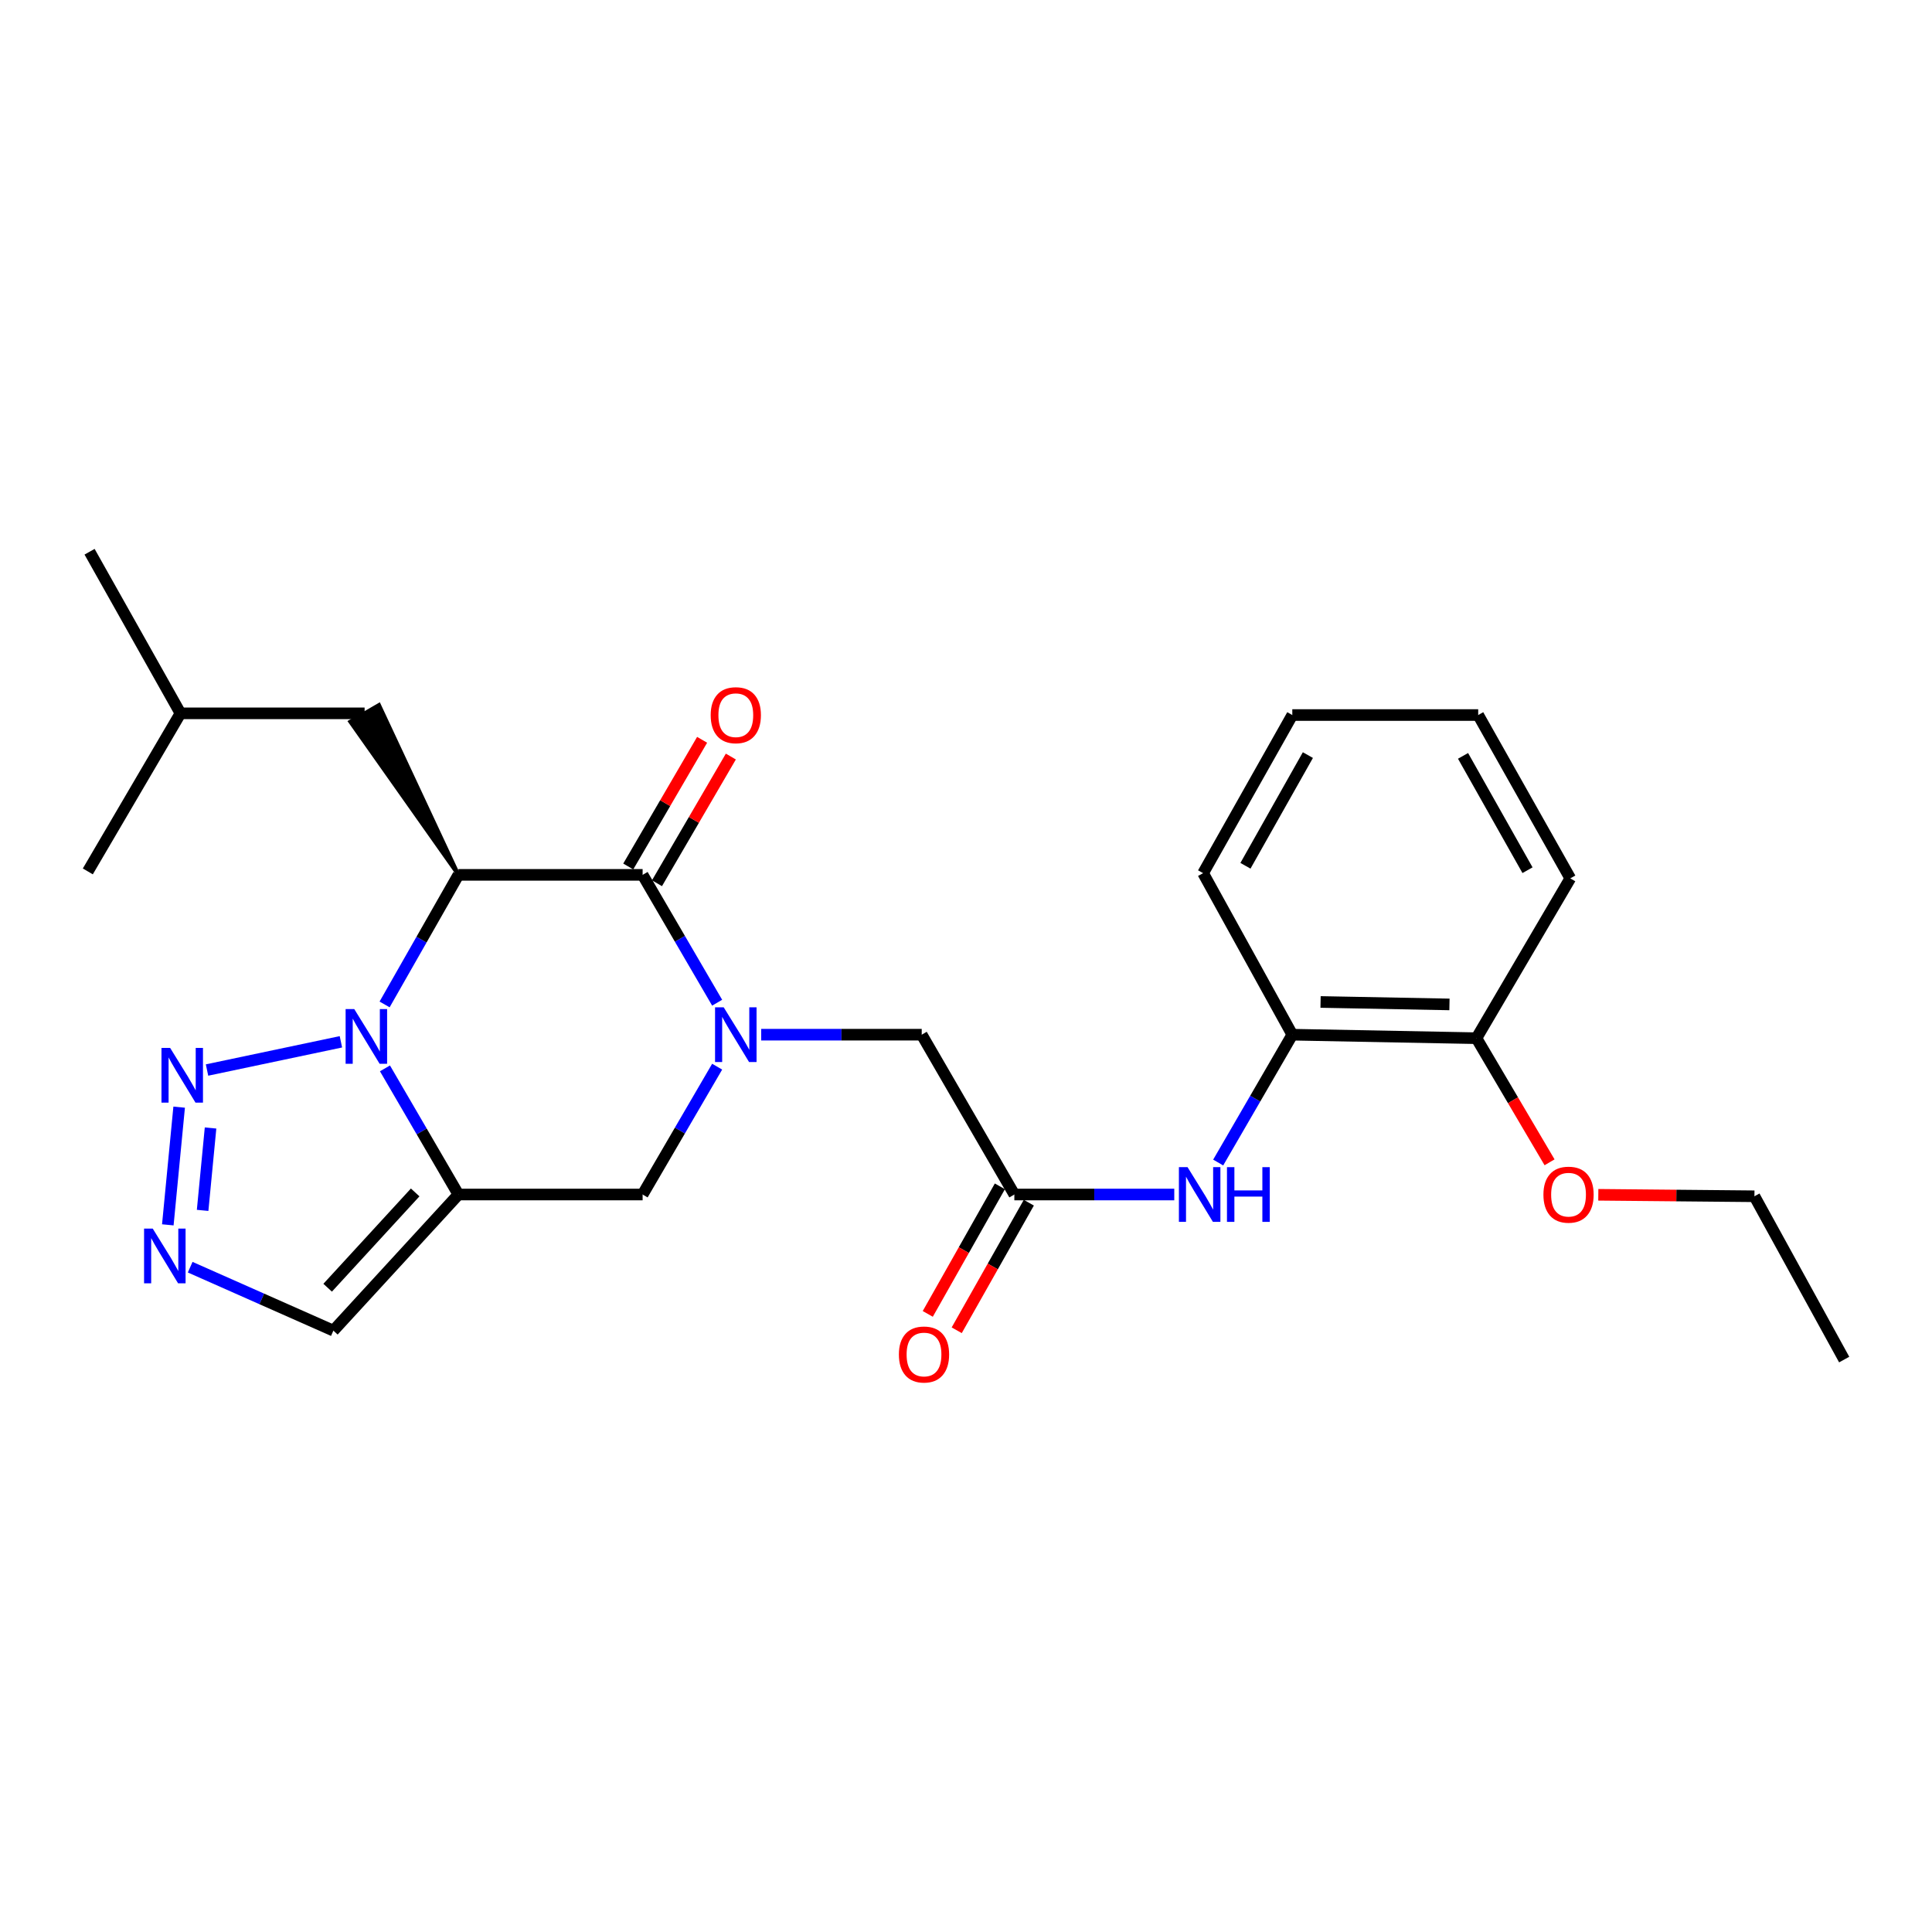 <?xml version='1.0' encoding='iso-8859-1'?>
<svg version='1.1' baseProfile='full'
              xmlns='http://www.w3.org/2000/svg'
                      xmlns:rdkit='http://www.rdkit.org/xml'
                      xmlns:xlink='http://www.w3.org/1999/xlink'
                  xml:space='preserve'
width='1000px' height='1000px' viewBox='0 0 1000 1000'>
<!-- END OF HEADER -->
<rect style='opacity:1.0;fill:#FFFFFF;stroke:none' width='1000' height='1000' x='0' y='0'> </rect>
<path class='bond-0' d='M 199.067,519.895 L 218.173,486.361' style='fill:none;fill-rule:evenodd;stroke:#0000FF;stroke-width:6px;stroke-linecap:butt;stroke-linejoin:miter;stroke-opacity:1' />
<path class='bond-0' d='M 218.173,486.361 L 237.279,452.827' style='fill:none;fill-rule:evenodd;stroke:#000000;stroke-width:6px;stroke-linecap:butt;stroke-linejoin:miter;stroke-opacity:1' />
<path class='bond-1' d='M 199.254,552.988 L 218.267,585.633' style='fill:none;fill-rule:evenodd;stroke:#0000FF;stroke-width:6px;stroke-linecap:butt;stroke-linejoin:miter;stroke-opacity:1' />
<path class='bond-1' d='M 218.267,585.633 L 237.279,618.278' style='fill:none;fill-rule:evenodd;stroke:#000000;stroke-width:6px;stroke-linecap:butt;stroke-linejoin:miter;stroke-opacity:1' />
<path class='bond-4' d='M 176.454,539.238 L 107.158,553.846' style='fill:none;fill-rule:evenodd;stroke:#0000FF;stroke-width:6px;stroke-linecap:butt;stroke-linejoin:miter;stroke-opacity:1' />
<path class='bond-3' d='M 237.279,452.827 L 332.617,452.827' style='fill:none;fill-rule:evenodd;stroke:#000000;stroke-width:6px;stroke-linecap:butt;stroke-linejoin:miter;stroke-opacity:1' />
<path class='bond-11' d='M 237.279,452.827 L 196.163,364.899 L 181.278,373.544 Z' style='fill:#000000;fill-rule:evenodd;fill-opacity:1;stroke:#000000;stroke-width:2px;stroke-linecap:butt;stroke-linejoin:miter;stroke-opacity:1;' />
<path class='bond-6' d='M 237.279,618.278 L 332.617,618.278' style='fill:none;fill-rule:evenodd;stroke:#000000;stroke-width:6px;stroke-linecap:butt;stroke-linejoin:miter;stroke-opacity:1' />
<path class='bond-7' d='M 237.279,618.278 L 172.56,688.735' style='fill:none;fill-rule:evenodd;stroke:#000000;stroke-width:6px;stroke-linecap:butt;stroke-linejoin:miter;stroke-opacity:1' />
<path class='bond-7' d='M 214.895,617.202 L 169.591,666.522' style='fill:none;fill-rule:evenodd;stroke:#000000;stroke-width:6px;stroke-linecap:butt;stroke-linejoin:miter;stroke-opacity:1' />
<path class='bond-2' d='M 371.199,552.107 L 351.908,585.192' style='fill:none;fill-rule:evenodd;stroke:#0000FF;stroke-width:6px;stroke-linecap:butt;stroke-linejoin:miter;stroke-opacity:1' />
<path class='bond-2' d='M 351.908,585.192 L 332.617,618.278' style='fill:none;fill-rule:evenodd;stroke:#000000;stroke-width:6px;stroke-linecap:butt;stroke-linejoin:miter;stroke-opacity:1' />
<path class='bond-10' d='M 393.997,535.553 L 435.538,535.553' style='fill:none;fill-rule:evenodd;stroke:#0000FF;stroke-width:6px;stroke-linecap:butt;stroke-linejoin:miter;stroke-opacity:1' />
<path class='bond-10' d='M 435.538,535.553 L 477.079,535.553' style='fill:none;fill-rule:evenodd;stroke:#000000;stroke-width:6px;stroke-linecap:butt;stroke-linejoin:miter;stroke-opacity:1' />
<path class='bond-27' d='M 371.199,518.999 L 351.908,485.913' style='fill:none;fill-rule:evenodd;stroke:#0000FF;stroke-width:6px;stroke-linecap:butt;stroke-linejoin:miter;stroke-opacity:1' />
<path class='bond-27' d='M 351.908,485.913 L 332.617,452.827' style='fill:none;fill-rule:evenodd;stroke:#000000;stroke-width:6px;stroke-linecap:butt;stroke-linejoin:miter;stroke-opacity:1' />
<path class='bond-13' d='M 340.052,457.162 L 359.168,424.376' style='fill:none;fill-rule:evenodd;stroke:#000000;stroke-width:6px;stroke-linecap:butt;stroke-linejoin:miter;stroke-opacity:1' />
<path class='bond-13' d='M 359.168,424.376 L 378.284,391.59' style='fill:none;fill-rule:evenodd;stroke:#FF0000;stroke-width:6px;stroke-linecap:butt;stroke-linejoin:miter;stroke-opacity:1' />
<path class='bond-13' d='M 325.183,448.492 L 344.298,415.706' style='fill:none;fill-rule:evenodd;stroke:#000000;stroke-width:6px;stroke-linecap:butt;stroke-linejoin:miter;stroke-opacity:1' />
<path class='bond-13' d='M 344.298,415.706 L 363.414,382.921' style='fill:none;fill-rule:evenodd;stroke:#FF0000;stroke-width:6px;stroke-linecap:butt;stroke-linejoin:miter;stroke-opacity:1' />
<path class='bond-5' d='M 92.729,573.061 L 86.861,633.979' style='fill:none;fill-rule:evenodd;stroke:#0000FF;stroke-width:6px;stroke-linecap:butt;stroke-linejoin:miter;stroke-opacity:1' />
<path class='bond-5' d='M 108.982,583.849 L 104.875,626.492' style='fill:none;fill-rule:evenodd;stroke:#0000FF;stroke-width:6px;stroke-linecap:butt;stroke-linejoin:miter;stroke-opacity:1' />
<path class='bond-26' d='M 98.437,655.89 L 135.498,672.312' style='fill:none;fill-rule:evenodd;stroke:#0000FF;stroke-width:6px;stroke-linecap:butt;stroke-linejoin:miter;stroke-opacity:1' />
<path class='bond-26' d='M 135.498,672.312 L 172.56,688.735' style='fill:none;fill-rule:evenodd;stroke:#000000;stroke-width:6px;stroke-linecap:butt;stroke-linejoin:miter;stroke-opacity:1' />
<path class='bond-8' d='M 525.025,618.278 L 477.079,535.553' style='fill:none;fill-rule:evenodd;stroke:#000000;stroke-width:6px;stroke-linecap:butt;stroke-linejoin:miter;stroke-opacity:1' />
<path class='bond-9' d='M 525.025,618.278 L 566.412,618.278' style='fill:none;fill-rule:evenodd;stroke:#000000;stroke-width:6px;stroke-linecap:butt;stroke-linejoin:miter;stroke-opacity:1' />
<path class='bond-9' d='M 566.412,618.278 L 607.8,618.278' style='fill:none;fill-rule:evenodd;stroke:#0000FF;stroke-width:6px;stroke-linecap:butt;stroke-linejoin:miter;stroke-opacity:1' />
<path class='bond-14' d='M 517.533,614.043 L 498.871,647.058' style='fill:none;fill-rule:evenodd;stroke:#000000;stroke-width:6px;stroke-linecap:butt;stroke-linejoin:miter;stroke-opacity:1' />
<path class='bond-14' d='M 498.871,647.058 L 480.209,680.073' style='fill:none;fill-rule:evenodd;stroke:#FF0000;stroke-width:6px;stroke-linecap:butt;stroke-linejoin:miter;stroke-opacity:1' />
<path class='bond-14' d='M 532.517,622.513 L 513.856,655.528' style='fill:none;fill-rule:evenodd;stroke:#000000;stroke-width:6px;stroke-linecap:butt;stroke-linejoin:miter;stroke-opacity:1' />
<path class='bond-14' d='M 513.856,655.528 L 495.194,688.543' style='fill:none;fill-rule:evenodd;stroke:#FF0000;stroke-width:6px;stroke-linecap:butt;stroke-linejoin:miter;stroke-opacity:1' />
<path class='bond-12' d='M 630.532,601.727 L 649.713,568.64' style='fill:none;fill-rule:evenodd;stroke:#0000FF;stroke-width:6px;stroke-linecap:butt;stroke-linejoin:miter;stroke-opacity:1' />
<path class='bond-12' d='M 649.713,568.64 L 668.893,535.553' style='fill:none;fill-rule:evenodd;stroke:#000000;stroke-width:6px;stroke-linecap:butt;stroke-linejoin:miter;stroke-opacity:1' />
<path class='bond-17' d='M 188.72,369.222 L 93.411,369.222' style='fill:none;fill-rule:evenodd;stroke:#000000;stroke-width:6px;stroke-linecap:butt;stroke-linejoin:miter;stroke-opacity:1' />
<path class='bond-15' d='M 668.893,535.553 L 764.203,537.369' style='fill:none;fill-rule:evenodd;stroke:#000000;stroke-width:6px;stroke-linecap:butt;stroke-linejoin:miter;stroke-opacity:1' />
<path class='bond-15' d='M 683.518,518.616 L 750.235,519.887' style='fill:none;fill-rule:evenodd;stroke:#000000;stroke-width:6px;stroke-linecap:butt;stroke-linejoin:miter;stroke-opacity:1' />
<path class='bond-18' d='M 668.893,535.553 L 622.726,451.947' style='fill:none;fill-rule:evenodd;stroke:#000000;stroke-width:6px;stroke-linecap:butt;stroke-linejoin:miter;stroke-opacity:1' />
<path class='bond-16' d='M 764.203,537.369 L 783.128,569.49' style='fill:none;fill-rule:evenodd;stroke:#000000;stroke-width:6px;stroke-linecap:butt;stroke-linejoin:miter;stroke-opacity:1' />
<path class='bond-16' d='M 783.128,569.49 L 802.052,601.61' style='fill:none;fill-rule:evenodd;stroke:#FF0000;stroke-width:6px;stroke-linecap:butt;stroke-linejoin:miter;stroke-opacity:1' />
<path class='bond-19' d='M 764.203,537.369 L 812.781,454.644' style='fill:none;fill-rule:evenodd;stroke:#000000;stroke-width:6px;stroke-linecap:butt;stroke-linejoin:miter;stroke-opacity:1' />
<path class='bond-20' d='M 827.278,618.423 L 867.684,618.805' style='fill:none;fill-rule:evenodd;stroke:#FF0000;stroke-width:6px;stroke-linecap:butt;stroke-linejoin:miter;stroke-opacity:1' />
<path class='bond-20' d='M 867.684,618.805 L 908.091,619.186' style='fill:none;fill-rule:evenodd;stroke:#000000;stroke-width:6px;stroke-linecap:butt;stroke-linejoin:miter;stroke-opacity:1' />
<path class='bond-21' d='M 93.411,369.222 L 45.455,451.039' style='fill:none;fill-rule:evenodd;stroke:#000000;stroke-width:6px;stroke-linecap:butt;stroke-linejoin:miter;stroke-opacity:1' />
<path class='bond-22' d='M 93.411,369.222 L 46.363,285.578' style='fill:none;fill-rule:evenodd;stroke:#000000;stroke-width:6px;stroke-linecap:butt;stroke-linejoin:miter;stroke-opacity:1' />
<path class='bond-24' d='M 622.726,451.947 L 668.893,370.102' style='fill:none;fill-rule:evenodd;stroke:#000000;stroke-width:6px;stroke-linecap:butt;stroke-linejoin:miter;stroke-opacity:1' />
<path class='bond-24' d='M 644.643,448.127 L 676.96,390.835' style='fill:none;fill-rule:evenodd;stroke:#000000;stroke-width:6px;stroke-linecap:butt;stroke-linejoin:miter;stroke-opacity:1' />
<path class='bond-28' d='M 812.781,454.644 L 765.112,370.102' style='fill:none;fill-rule:evenodd;stroke:#000000;stroke-width:6px;stroke-linecap:butt;stroke-linejoin:miter;stroke-opacity:1' />
<path class='bond-28' d='M 790.637,450.417 L 757.269,391.237' style='fill:none;fill-rule:evenodd;stroke:#000000;stroke-width:6px;stroke-linecap:butt;stroke-linejoin:miter;stroke-opacity:1' />
<path class='bond-23' d='M 908.091,619.186 L 954.545,703.71' style='fill:none;fill-rule:evenodd;stroke:#000000;stroke-width:6px;stroke-linecap:butt;stroke-linejoin:miter;stroke-opacity:1' />
<path class='bond-25' d='M 668.893,370.102 L 765.112,370.102' style='fill:none;fill-rule:evenodd;stroke:#000000;stroke-width:6px;stroke-linecap:butt;stroke-linejoin:miter;stroke-opacity:1' />
<path  class='atom-0' d='M 183.369 522.301
L 192.649 537.301
Q 193.569 538.781, 195.049 541.461
Q 196.529 544.141, 196.609 544.301
L 196.609 522.301
L 200.369 522.301
L 200.369 550.621
L 196.489 550.621
L 186.529 534.221
Q 185.369 532.301, 184.129 530.101
Q 182.929 527.901, 182.569 527.221
L 182.569 550.621
L 178.889 550.621
L 178.889 522.301
L 183.369 522.301
' fill='#0000FF'/>
<path  class='atom-3' d='M 374.591 521.393
L 383.871 536.393
Q 384.791 537.873, 386.271 540.553
Q 387.751 543.233, 387.831 543.393
L 387.831 521.393
L 391.591 521.393
L 391.591 549.713
L 387.711 549.713
L 377.751 533.313
Q 376.591 531.393, 375.351 529.193
Q 374.151 526.993, 373.791 526.313
L 373.791 549.713
L 370.111 549.713
L 370.111 521.393
L 374.591 521.393
' fill='#0000FF'/>
<path  class='atom-5' d='M 88.059 542.392
L 97.339 557.392
Q 98.259 558.872, 99.739 561.552
Q 101.219 564.232, 101.299 564.392
L 101.299 542.392
L 105.059 542.392
L 105.059 570.712
L 101.179 570.712
L 91.219 554.312
Q 90.059 552.392, 88.819 550.192
Q 87.619 547.992, 87.259 547.312
L 87.259 570.712
L 83.579 570.712
L 83.579 542.392
L 88.059 542.392
' fill='#0000FF'/>
<path  class='atom-6' d='M 79.051 635.913
L 88.331 650.913
Q 89.251 652.393, 90.731 655.073
Q 92.211 657.753, 92.291 657.913
L 92.291 635.913
L 96.051 635.913
L 96.051 664.233
L 92.171 664.233
L 82.211 647.833
Q 81.051 645.913, 79.811 643.713
Q 78.611 641.513, 78.251 640.833
L 78.251 664.233
L 74.571 664.233
L 74.571 635.913
L 79.051 635.913
' fill='#0000FF'/>
<path  class='atom-10' d='M 614.677 604.118
L 623.957 619.118
Q 624.877 620.598, 626.357 623.278
Q 627.837 625.958, 627.917 626.118
L 627.917 604.118
L 631.677 604.118
L 631.677 632.438
L 627.797 632.438
L 617.837 616.038
Q 616.677 614.118, 615.437 611.918
Q 614.237 609.718, 613.877 609.038
L 613.877 632.438
L 610.197 632.438
L 610.197 604.118
L 614.677 604.118
' fill='#0000FF'/>
<path  class='atom-10' d='M 635.077 604.118
L 638.917 604.118
L 638.917 616.158
L 653.397 616.158
L 653.397 604.118
L 657.237 604.118
L 657.237 632.438
L 653.397 632.438
L 653.397 619.358
L 638.917 619.358
L 638.917 632.438
L 635.077 632.438
L 635.077 604.118
' fill='#0000FF'/>
<path  class='atom-14' d='M 367.851 370.182
Q 367.851 363.382, 371.211 359.582
Q 374.571 355.782, 380.851 355.782
Q 387.131 355.782, 390.491 359.582
Q 393.851 363.382, 393.851 370.182
Q 393.851 377.062, 390.451 380.982
Q 387.051 384.862, 380.851 384.862
Q 374.611 384.862, 371.211 380.982
Q 367.851 377.102, 367.851 370.182
M 380.851 381.662
Q 385.171 381.662, 387.491 378.782
Q 389.851 375.862, 389.851 370.182
Q 389.851 364.622, 387.491 361.822
Q 385.171 358.982, 380.851 358.982
Q 376.531 358.982, 374.171 361.782
Q 371.851 364.582, 371.851 370.182
Q 371.851 375.902, 374.171 378.782
Q 376.531 381.662, 380.851 381.662
' fill='#FF0000'/>
<path  class='atom-15' d='M 465.264 701.083
Q 465.264 694.283, 468.624 690.483
Q 471.984 686.683, 478.264 686.683
Q 484.544 686.683, 487.904 690.483
Q 491.264 694.283, 491.264 701.083
Q 491.264 707.963, 487.864 711.883
Q 484.464 715.763, 478.264 715.763
Q 472.024 715.763, 468.624 711.883
Q 465.264 708.003, 465.264 701.083
M 478.264 712.563
Q 482.584 712.563, 484.904 709.683
Q 487.264 706.763, 487.264 701.083
Q 487.264 695.523, 484.904 692.723
Q 482.584 689.883, 478.264 689.883
Q 473.944 689.883, 471.584 692.683
Q 469.264 695.483, 469.264 701.083
Q 469.264 706.803, 471.584 709.683
Q 473.944 712.563, 478.264 712.563
' fill='#FF0000'/>
<path  class='atom-17' d='M 798.872 618.358
Q 798.872 611.558, 802.232 607.758
Q 805.592 603.958, 811.872 603.958
Q 818.152 603.958, 821.512 607.758
Q 824.872 611.558, 824.872 618.358
Q 824.872 625.238, 821.472 629.158
Q 818.072 633.038, 811.872 633.038
Q 805.632 633.038, 802.232 629.158
Q 798.872 625.278, 798.872 618.358
M 811.872 629.838
Q 816.192 629.838, 818.512 626.958
Q 820.872 624.038, 820.872 618.358
Q 820.872 612.798, 818.512 609.998
Q 816.192 607.158, 811.872 607.158
Q 807.552 607.158, 805.192 609.958
Q 802.872 612.758, 802.872 618.358
Q 802.872 624.078, 805.192 626.958
Q 807.552 629.838, 811.872 629.838
' fill='#FF0000'/>
</svg>
